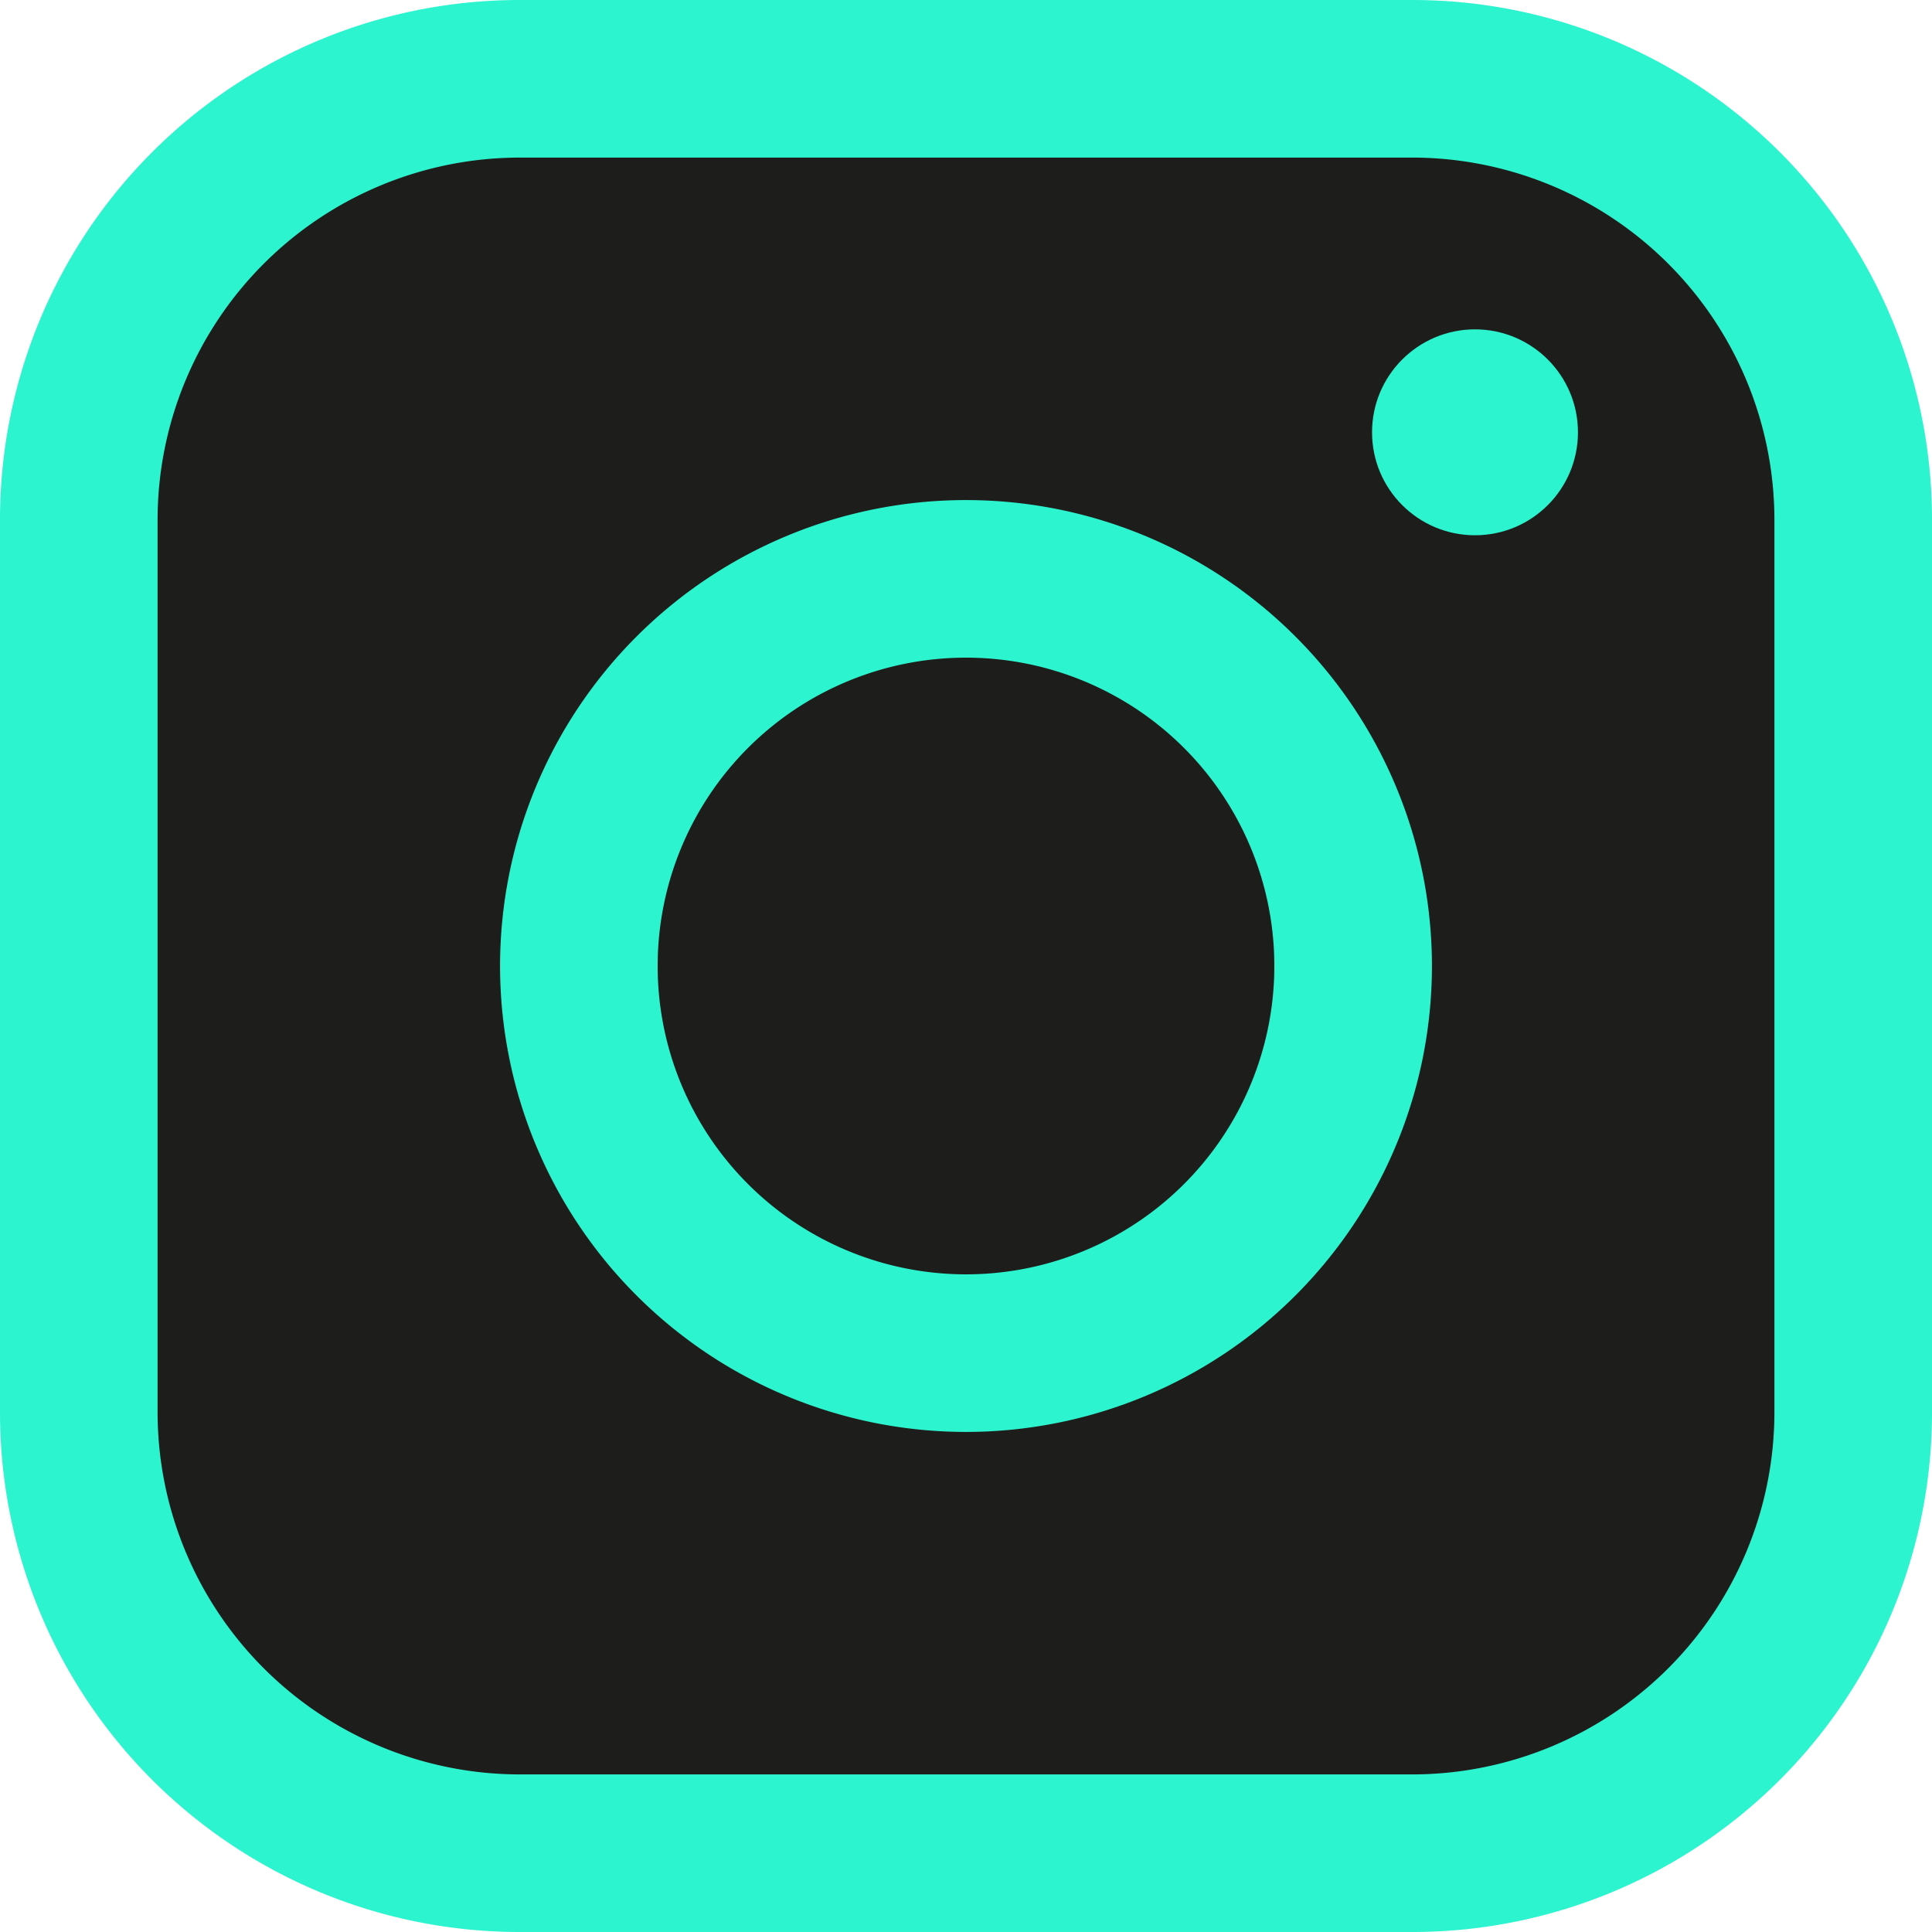 <svg xmlns="http://www.w3.org/2000/svg" viewBox="0 0 36.78 36.78"><defs><style>.cls-1{fill:#1d1d1b;}.cls-2{fill:#2cf4ce;}</style></defs><g id="Calque_2" data-name="Calque 2"><g id="Calque_1-2" data-name="Calque 1"><rect class="cls-1" x="1.5" y="1.5" width="33.78" height="33.78" rx="8.39"/><path class="cls-2" d="M26.89,3a6.9,6.9,0,0,1,6.89,6.89v17a6.9,6.9,0,0,1-6.89,6.89h-17A6.9,6.9,0,0,1,3,26.89v-17A6.9,6.9,0,0,1,9.89,3h17m0-3h-17A9.89,9.89,0,0,0,0,9.89v17a9.89,9.89,0,0,0,9.89,9.89h17a9.89,9.89,0,0,0,9.89-9.89v-17A9.89,9.89,0,0,0,26.89,0Z"/><path class="cls-2" d="M18.39,12.52a5.87,5.87,0,1,1-5.87,5.87,5.87,5.87,0,0,1,5.87-5.87m0-3a8.87,8.87,0,1,0,8.87,8.87,8.87,8.87,0,0,0-8.87-8.87Z"/><circle class="cls-2" cx="28.08" cy="8.23" r="1.96"/></g></g></svg>